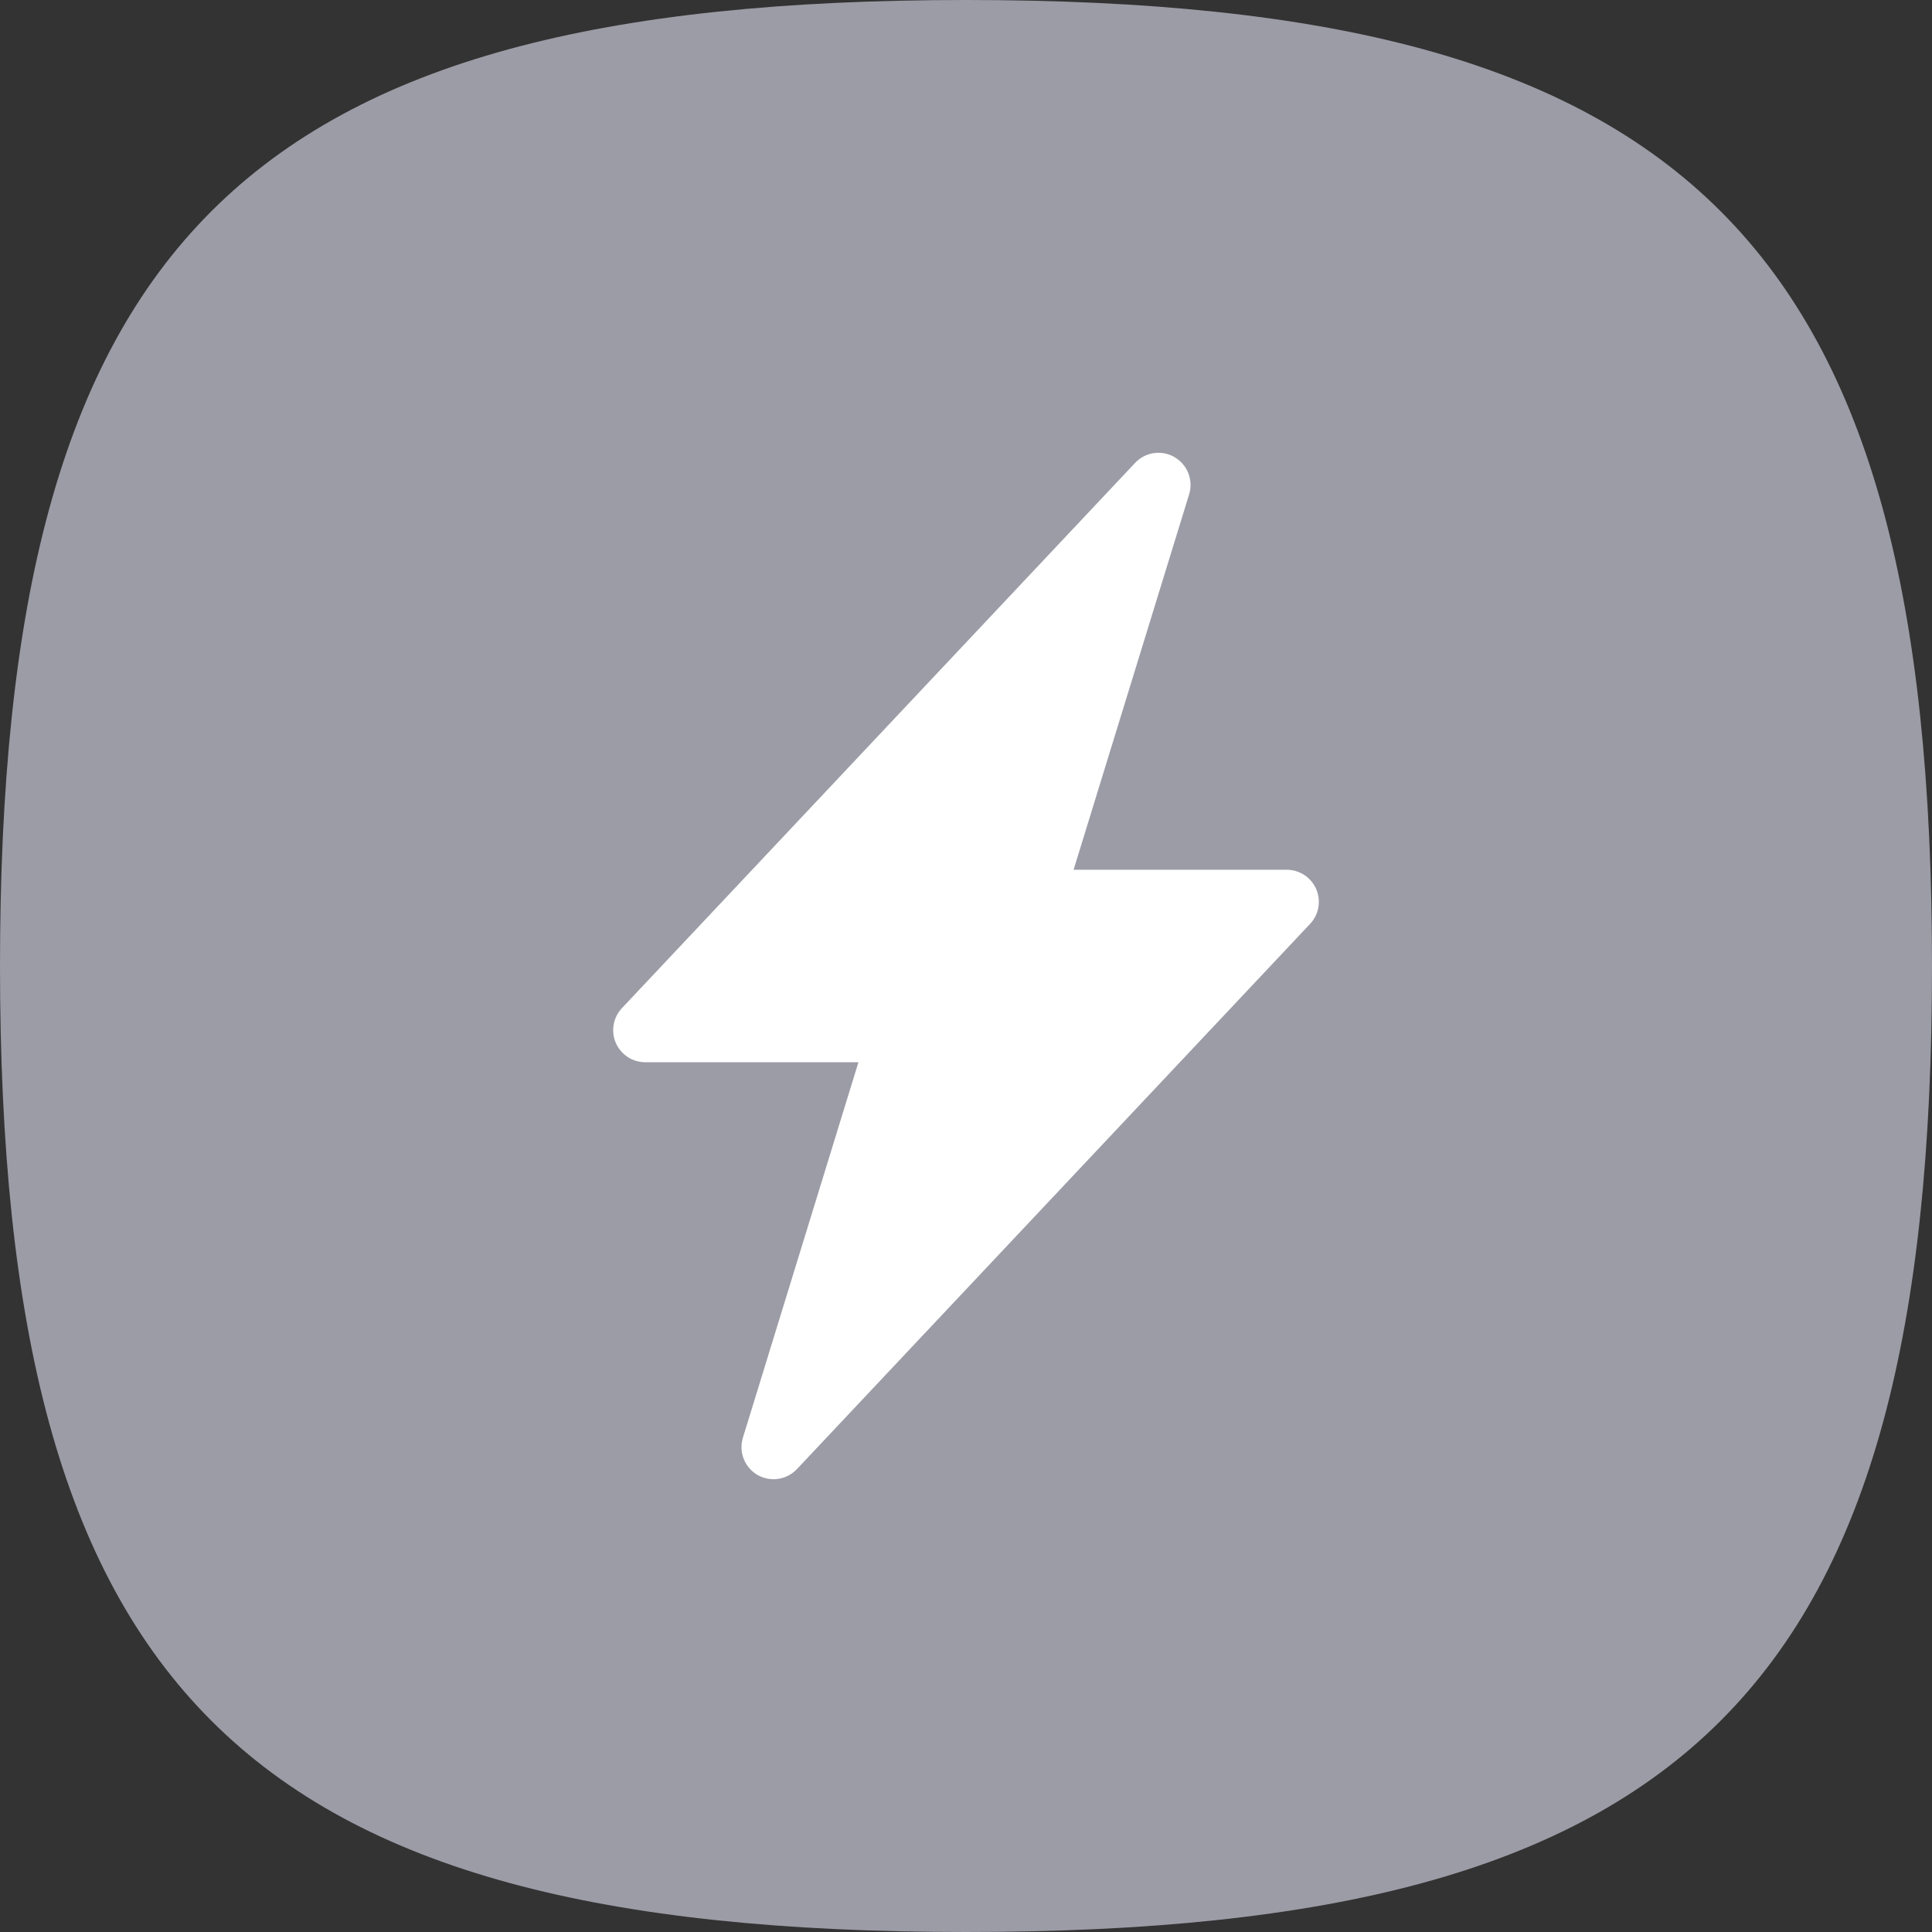 <svg width="64" height="64" viewBox="0 0 64 64" fill="none" xmlns="http://www.w3.org/2000/svg">
<rect x="0" y="0" width="64" height="64" fill="#333333" stroke="none"/>
<path d="M2.79753e-06 32C4.89568e-06 8 8 2.73372e-06 32 4.83187e-06C56 6.93001e-06 64 8 64 32C64 56 56 64 32 64C8 64 6.99382e-07 56 2.79753e-06 32Z" fill="#9C9CA7"/>
<g clip-path="url(#clip0_2502_6445)">
<path d="M38.909 15.145C39.117 15.265 39.278 15.453 39.365 15.676C39.453 15.9 39.462 16.147 39.391 16.377L35.564 28.812H42.625C42.833 28.812 43.036 28.873 43.209 28.987C43.383 29.101 43.519 29.263 43.601 29.454C43.684 29.644 43.708 29.855 43.672 30.059C43.636 30.264 43.541 30.453 43.399 30.604L26.399 48.666C26.234 48.841 26.015 48.955 25.778 48.99C25.54 49.025 25.298 48.977 25.09 48.857C24.883 48.736 24.723 48.548 24.635 48.325C24.548 48.101 24.539 47.855 24.61 47.625L28.437 35.188H21.375C21.168 35.188 20.965 35.127 20.791 35.013C20.618 34.899 20.482 34.737 20.399 34.546C20.317 34.356 20.293 34.145 20.329 33.941C20.364 33.736 20.46 33.547 20.602 33.396L37.602 15.334C37.766 15.159 37.985 15.045 38.222 15.01C38.459 14.976 38.701 15.022 38.909 15.142V15.145Z" fill="white"/>
</g>
<defs>
<clipPath id="clip0_2502_6445">
<rect width="34" height="34" fill="white" transform="translate(15 15)"/>
</clipPath>
</defs>
</svg>
